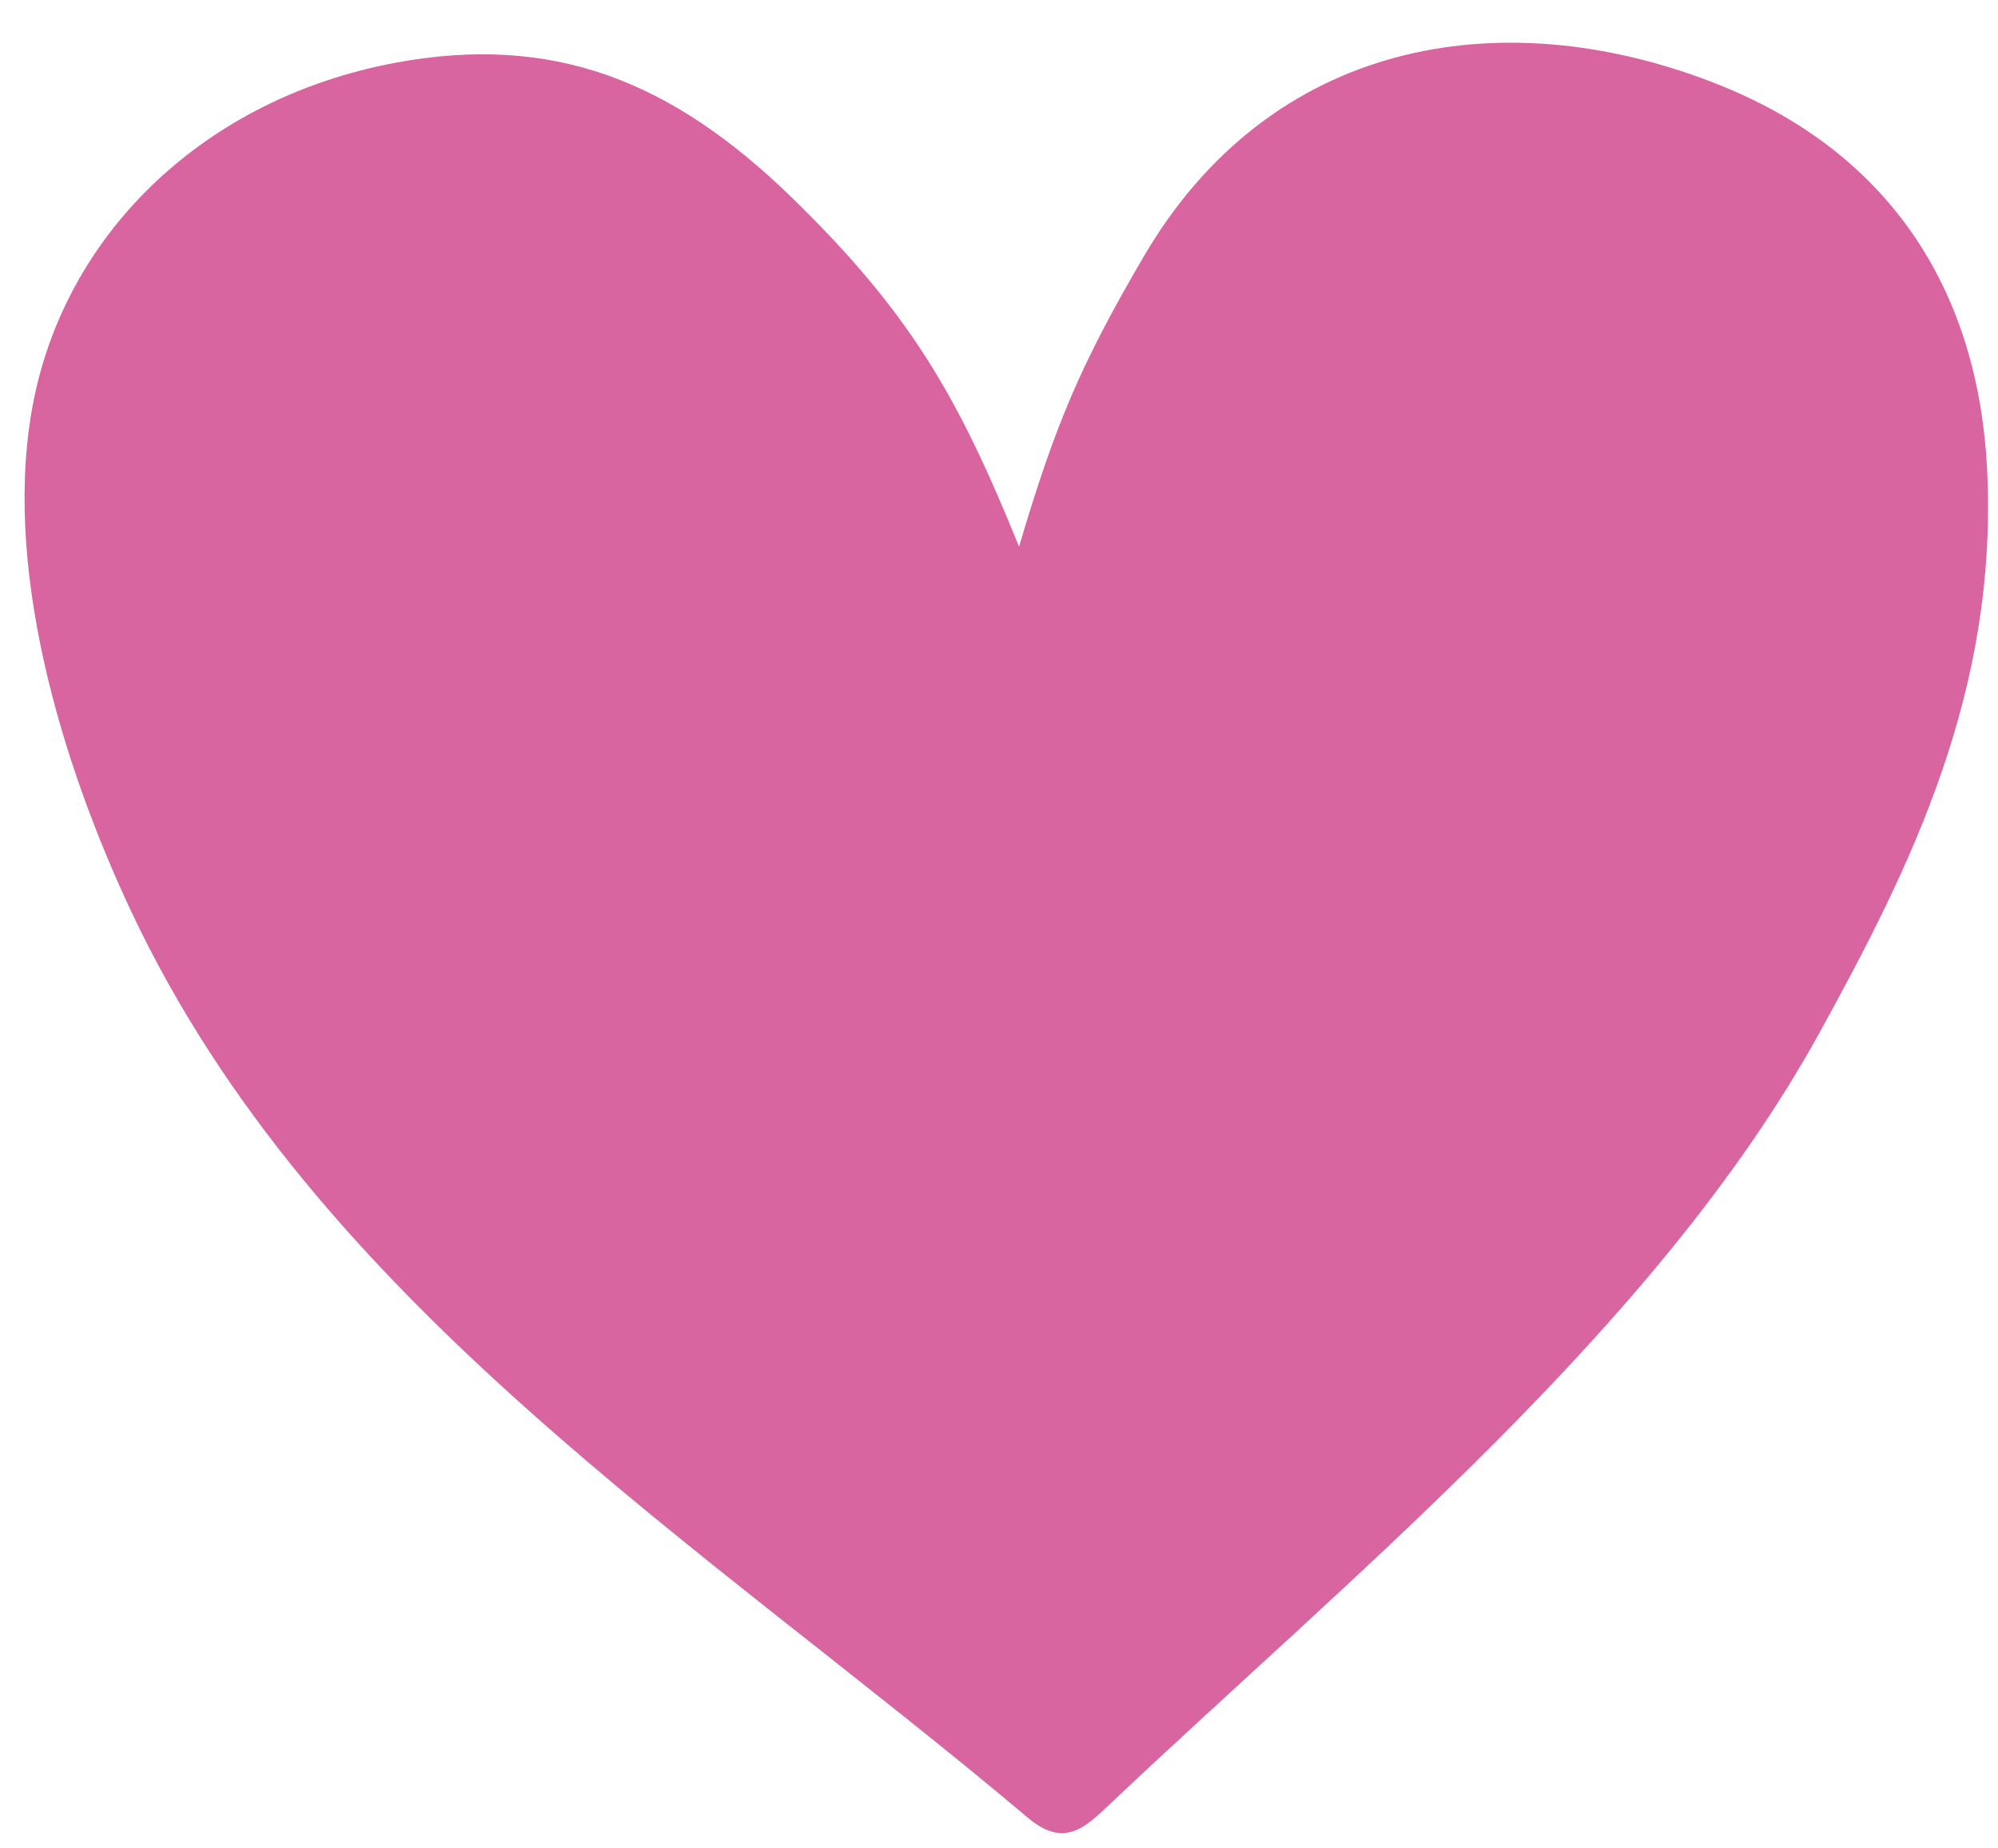 <?xml version="1.0" encoding="UTF-8"?><svg xmlns="http://www.w3.org/2000/svg" xmlns:xlink="http://www.w3.org/1999/xlink" height="125.4" preserveAspectRatio="xMidYMid meet" version="1.0" viewBox="-1.7 -2.9 135.6 125.4" width="135.6" zoomAndPan="magnify"><g id="change1_1"><path d="M114.47,2.66c-14.45-5.55-29.96-2.8-38.53,11.82-4.34,7.41-6.03,11.46-8.48,19.71-4.09-10.07-7.3-15.8-15.51-23.77C43.93,2.65,35.89-.66,25.08,1.37,12.27,3.78,2.97,12.76,.63,24.05s1.9,24.98,6.6,34.95c12.54,26.6,38.86,42.92,60.83,61.45,2.46,2.07,3.87,.68,5.53-.89,16.39-15.51,37.15-32.36,48.15-52.3,6.29-11.4,12.17-23.31,11.42-38.33-.57-11.43-6.01-21.4-18.69-26.27Z" fill="#d8659f"/></g></svg>